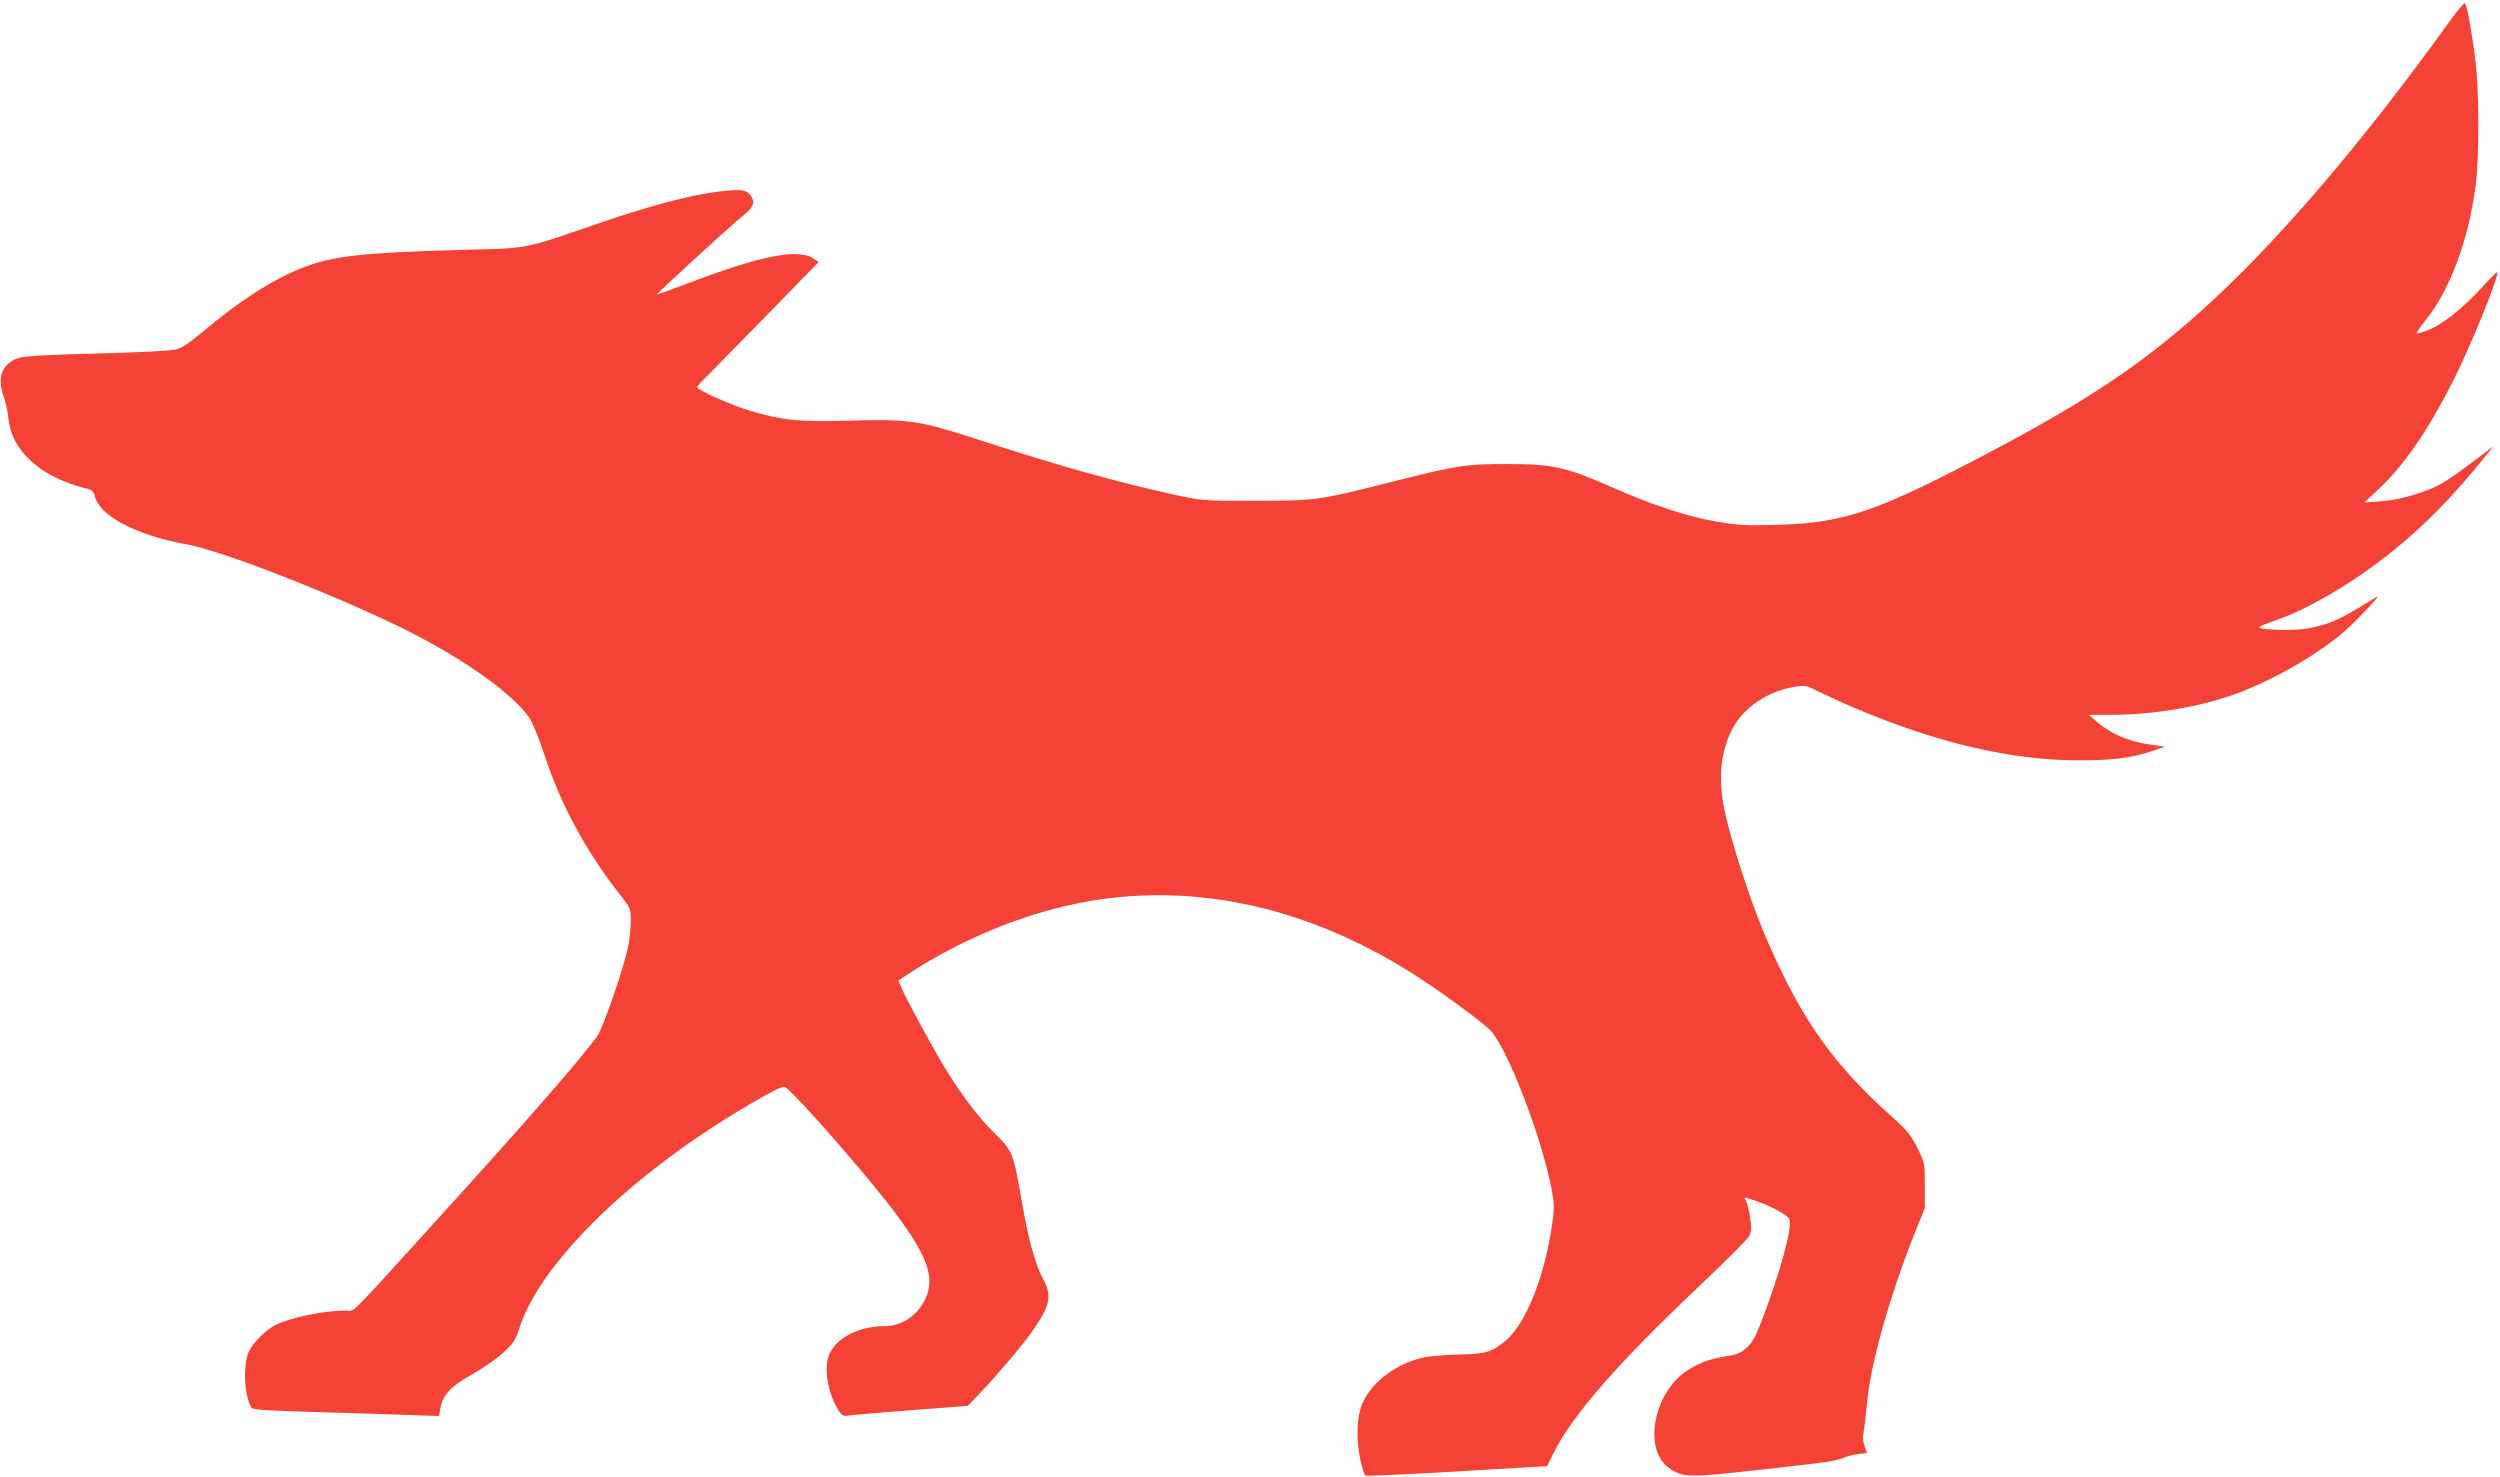 <?xml version="1.0" standalone="no"?>
<!DOCTYPE svg PUBLIC "-//W3C//DTD SVG 20010904//EN"
 "http://www.w3.org/TR/2001/REC-SVG-20010904/DTD/svg10.dtd">
<svg version="1.0" xmlns="http://www.w3.org/2000/svg"
 width="1280pt" height="756pt" viewBox="0 0 1280 756"
 preserveAspectRatio="xMidYMid meet">
<g transform="translate(0,756) scale(0.1,-0.1)"
fill="#f44336" stroke="none">
<path d="M12540 7448 c-456 -634 -895 -1145 -1280 -1489 -291 -260 -567 -445
-1025 -689 -621 -330 -784 -387 -1135 -397 -159 -5 -202 -2 -309 16 -151 26
-333 85 -546 180 -229 100 -295 115 -525 115 -218 0 -251 -5 -585 -89 -382
-97 -397 -99 -710 -99 -268 0 -271 0 -420 33 -285 62 -594 149 -996 280 -306
99 -349 106 -669 97 -257 -6 -327 1 -498 50 -92 27 -272 107 -272 121 0 5 18
27 41 48 22 22 162 165 311 317 l270 277 -34 21 c-78 47 -267 9 -621 -125 -94
-36 -172 -64 -173 -62 -3 3 380 355 437 400 56 44 67 69 45 102 -23 34 -49 38
-161 25 -147 -18 -350 -71 -613 -161 -409 -140 -349 -129 -732 -139 -485 -14
-635 -31 -786 -89 -155 -60 -320 -165 -514 -328 -70 -59 -111 -86 -142 -93
-24 -6 -203 -15 -400 -20 -224 -5 -371 -13 -397 -21 -88 -26 -118 -98 -83
-197 11 -31 22 -82 25 -113 15 -166 163 -301 394 -359 34 -8 43 -16 48 -39 22
-100 208 -200 461 -246 176 -32 660 -217 1045 -398 340 -160 624 -355 720
-493 16 -24 51 -110 79 -196 81 -248 211 -487 383 -707 56 -71 57 -75 57 -136
0 -35 -7 -97 -15 -137 -22 -105 -126 -406 -155 -449 -64 -96 -389 -468 -845
-969 -450 -495 -393 -439 -447 -440 -115 -1 -283 -36 -361 -76 -45 -24 -107
-84 -130 -128 -34 -65 -28 -234 11 -294 7 -10 85 -15 338 -22 181 -5 395 -12
476 -15 l146 -5 7 40 c11 67 58 117 164 174 51 29 121 77 155 108 51 46 65 66
80 113 50 160 165 330 350 522 236 244 551 480 904 679 89 49 104 55 119 43
76 -63 419 -456 549 -629 175 -232 214 -343 160 -454 -41 -84 -121 -136 -208
-136 -135 0 -252 -63 -285 -152 -25 -70 -4 -190 49 -277 19 -30 24 -33 57 -28
20 3 164 15 321 27 l285 22 68 71 c92 97 221 250 267 317 88 130 97 175 51
261 -39 72 -76 203 -106 379 -48 274 -49 276 -145 370 -75 73 -162 187 -245
321 -63 102 -206 365 -230 422 l-15 37 67 44 c259 167 562 292 846 350 565
116 1157 -6 1707 -351 138 -86 370 -255 412 -300 88 -94 263 -549 313 -816 14
-77 14 -94 0 -188 -39 -262 -134 -498 -237 -584 -68 -57 -104 -68 -233 -70
-66 -1 -147 -8 -180 -14 -138 -29 -261 -117 -315 -226 -33 -66 -39 -190 -15
-299 9 -42 21 -78 25 -81 5 -3 161 4 347 14 186 11 393 23 461 27 l123 7 34
69 c98 195 329 459 744 852 133 126 249 242 257 257 11 22 12 42 5 93 -5 35
-14 73 -20 85 -14 25 -17 25 53 1 75 -25 155 -70 167 -91 19 -36 -46 -274
-143 -526 -29 -76 -48 -110 -74 -132 -36 -32 -41 -34 -139 -51 -83 -14 -174
-61 -225 -116 -128 -139 -148 -364 -39 -447 63 -48 105 -51 326 -28 435 47
529 59 563 74 19 9 56 19 82 22 l47 6 -13 37 c-8 22 -10 48 -5 67 4 16 12 84
18 150 18 201 112 537 242 865 l54 135 0 116 c0 113 -1 116 -38 192 -32 64
-52 89 -130 159 -300 269 -458 490 -635 894 -88 199 -199 544 -228 704 -27
152 -11 281 48 392 56 105 178 188 309 210 63 11 65 10 134 -25 39 -19 129
-60 200 -90 410 -172 780 -258 1120 -260 174 -1 278 12 383 47 l67 23 -89 13
c-98 14 -192 55 -261 115 l-40 35 113 0 c208 0 436 37 621 101 184 64 406 188
556 310 59 48 215 212 185 194 -8 -5 -54 -33 -102 -62 -103 -63 -175 -90 -278
-104 -76 -10 -238 -2 -223 11 4 4 44 20 88 35 175 63 389 189 585 345 175 140
319 287 485 494 l40 50 -101 -76 c-55 -42 -122 -90 -150 -106 -76 -47 -217
-91 -320 -98 l-89 -7 77 72 c129 121 254 304 382 559 89 177 235 537 222 549
-2 2 -39 -35 -82 -82 -94 -103 -202 -189 -274 -216 -29 -11 -54 -18 -57 -15
-2 2 18 31 45 65 126 156 220 409 257 690 19 140 19 471 0 632 -16 137 -43
289 -54 302 -4 4 -41 -39 -81 -95z"/>
</g>
</svg>
